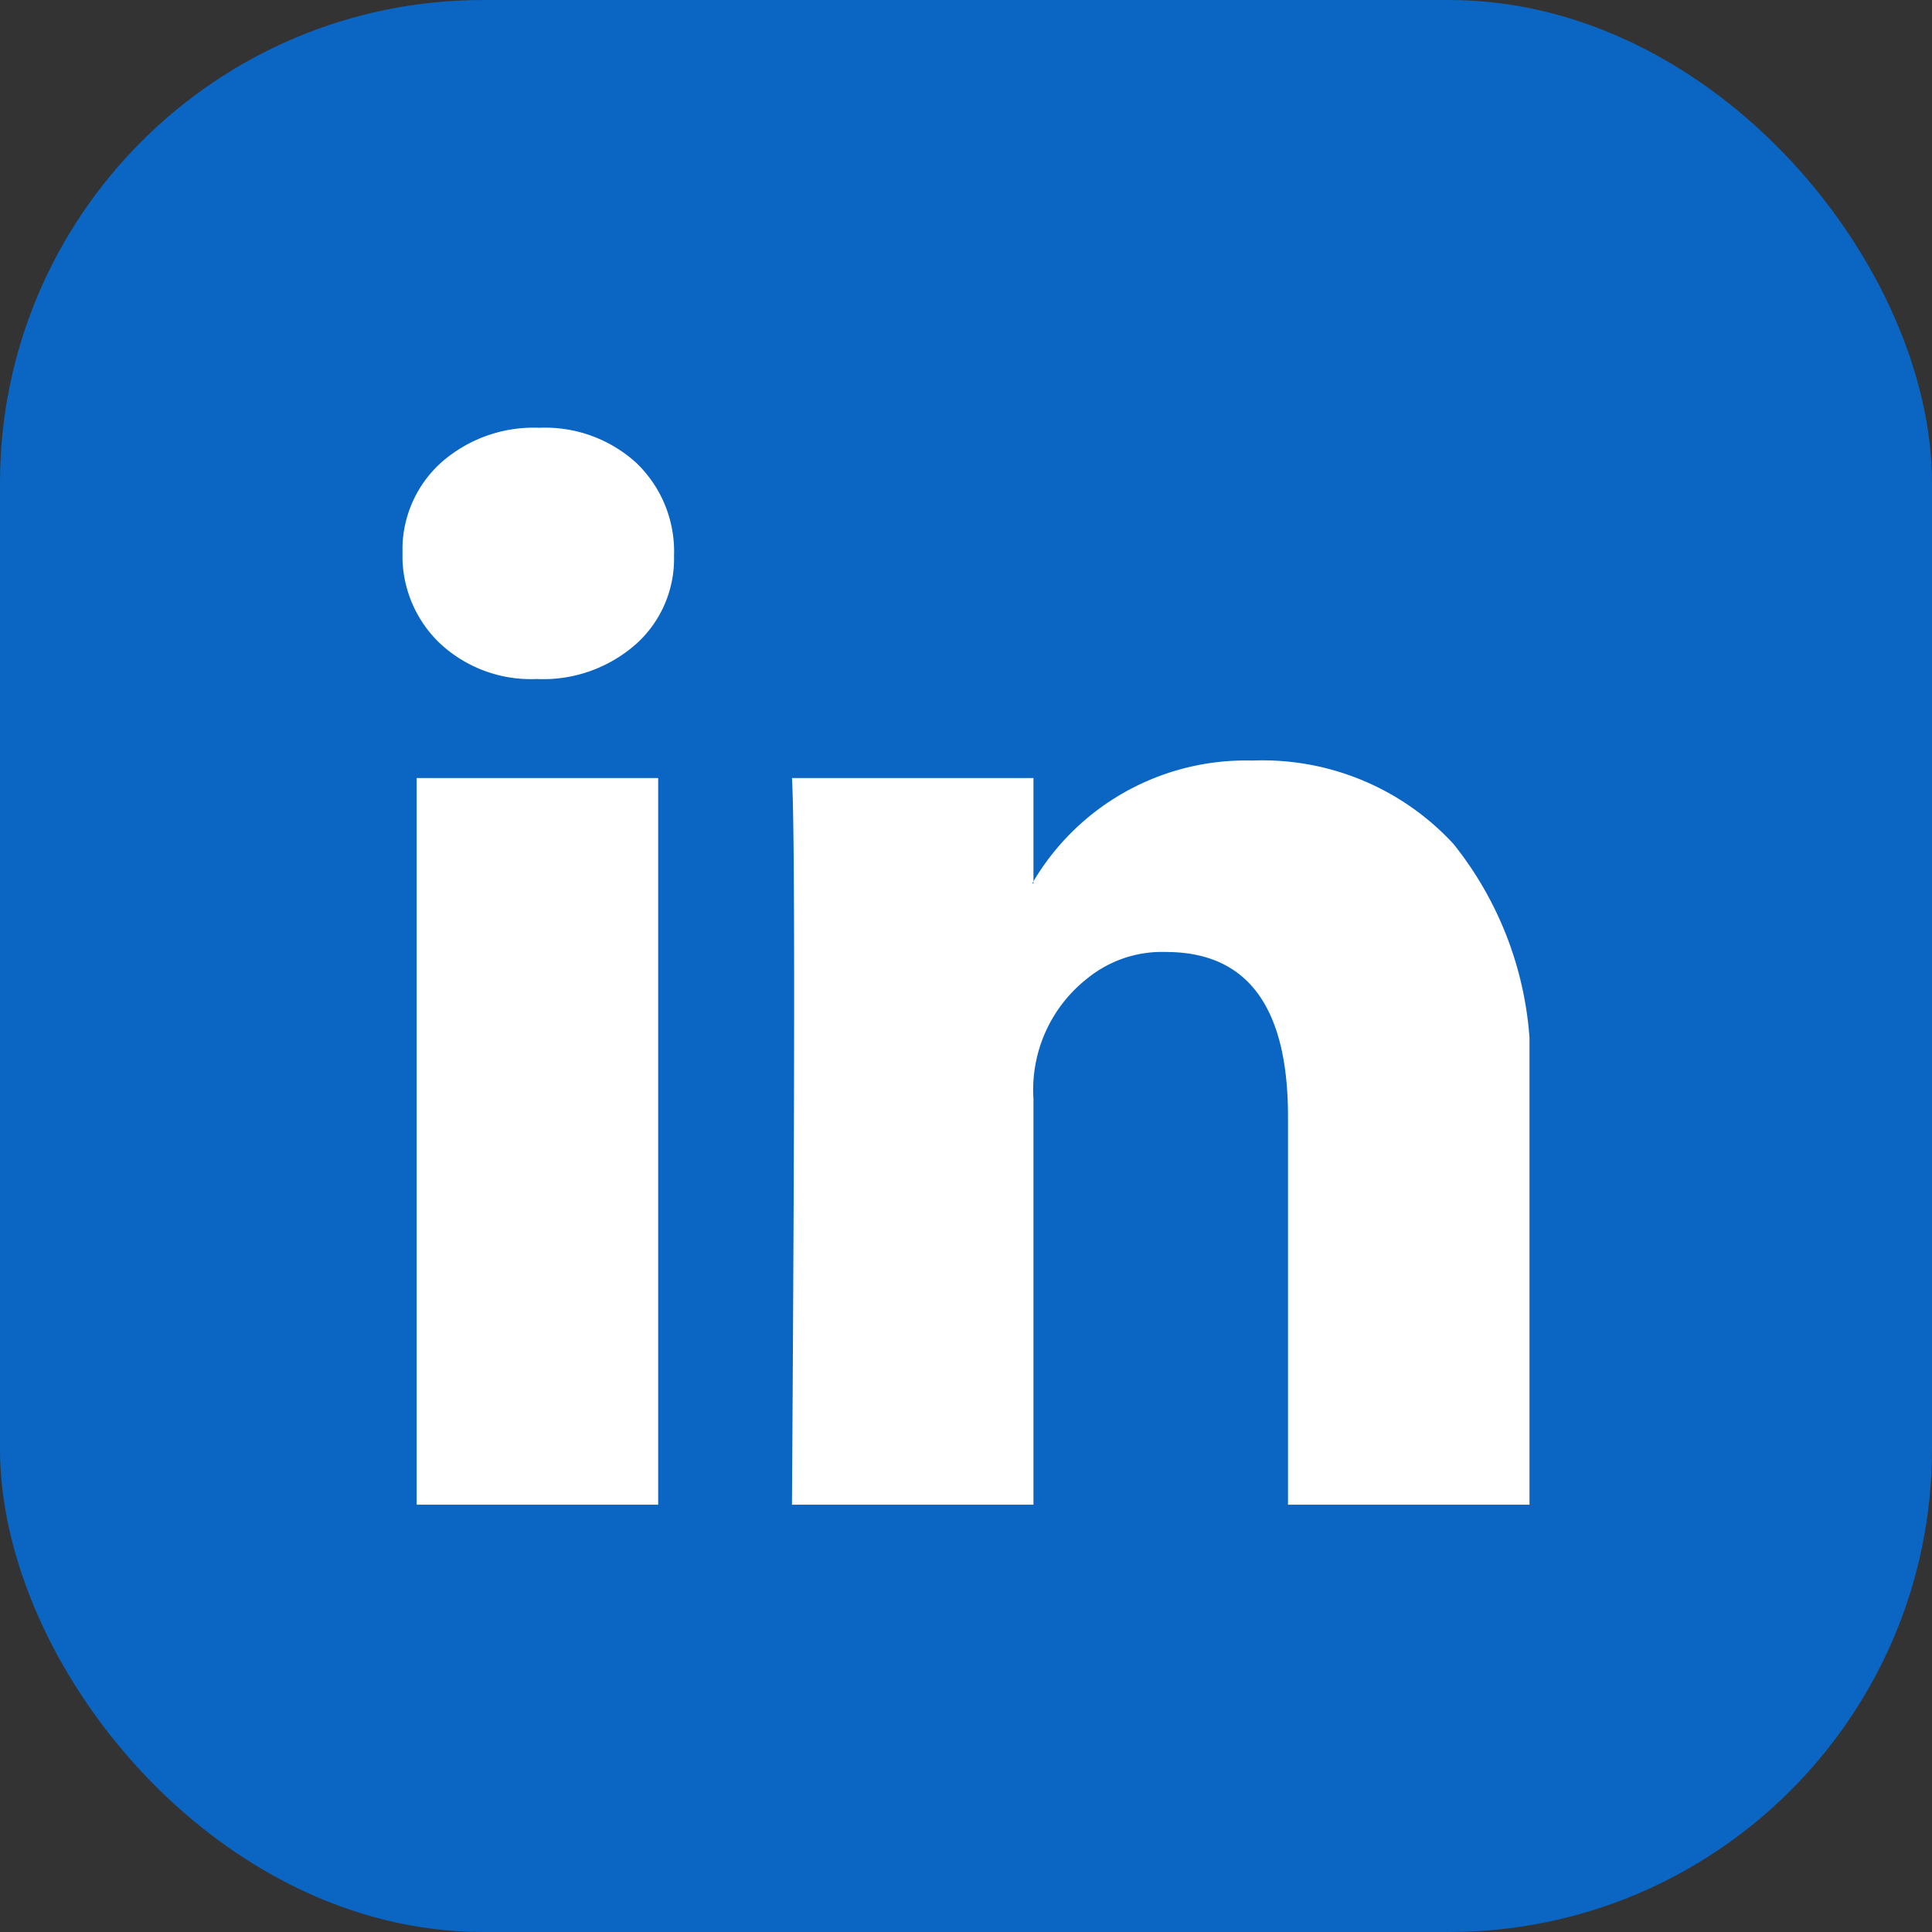 <svg id="linkedin-Yara" xmlns="http://www.w3.org/2000/svg" xmlns:xlink="http://www.w3.org/1999/xlink" width="24" height="24" viewBox="0 0 24 24">
  <rect x="0" y="0" width="24" height="24" fill="#333333" stroke="none"/>
  <defs>
    <clipPath id="clip-path">
      <rect id="Rectángulo_4798" data-name="Rectángulo 4798" width="14" height="14" transform="translate(5 5)" fill="#fff"/>
    </clipPath>
  </defs>
  <rect id="Rectángulo_4797" data-name="Rectángulo 4797" width="24" height="24" rx="6" fill="#0a66c2"/>
  <g id="Grupo_12795" data-name="Grupo 12795" clip-path="url(#clip-path)">
    <path id="Trazado_3522" data-name="Trazado 3522" d="M5,6.868a1.455,1.455,0,0,1,.473-1.115A1.735,1.735,0,0,1,6.7,5.314a1.683,1.683,0,0,1,1.2.432,1.524,1.524,0,0,1,.473,1.162,1.423,1.423,0,0,1-.459,1.081,1.738,1.738,0,0,1-1.243.446H6.662a1.654,1.654,0,0,1-1.2-.446A1.5,1.5,0,0,1,5,6.868Zm.176,11.824V9.665h3v9.027Zm4.662,0h3V13.651a1.759,1.759,0,0,1,.682-1.507,1.468,1.468,0,0,1,.966-.318Q16,11.827,16,13.868v4.824h3V13.516a4.35,4.35,0,0,0-.946-3.034,3.227,3.227,0,0,0-2.5-1.034,3.067,3.067,0,0,0-2.716,1.5v.027h-.014l.014-.027V9.665h-3q.027.432.027,2.689T9.838,18.692Z" fill="#fff"/>
  </g>
</svg>
